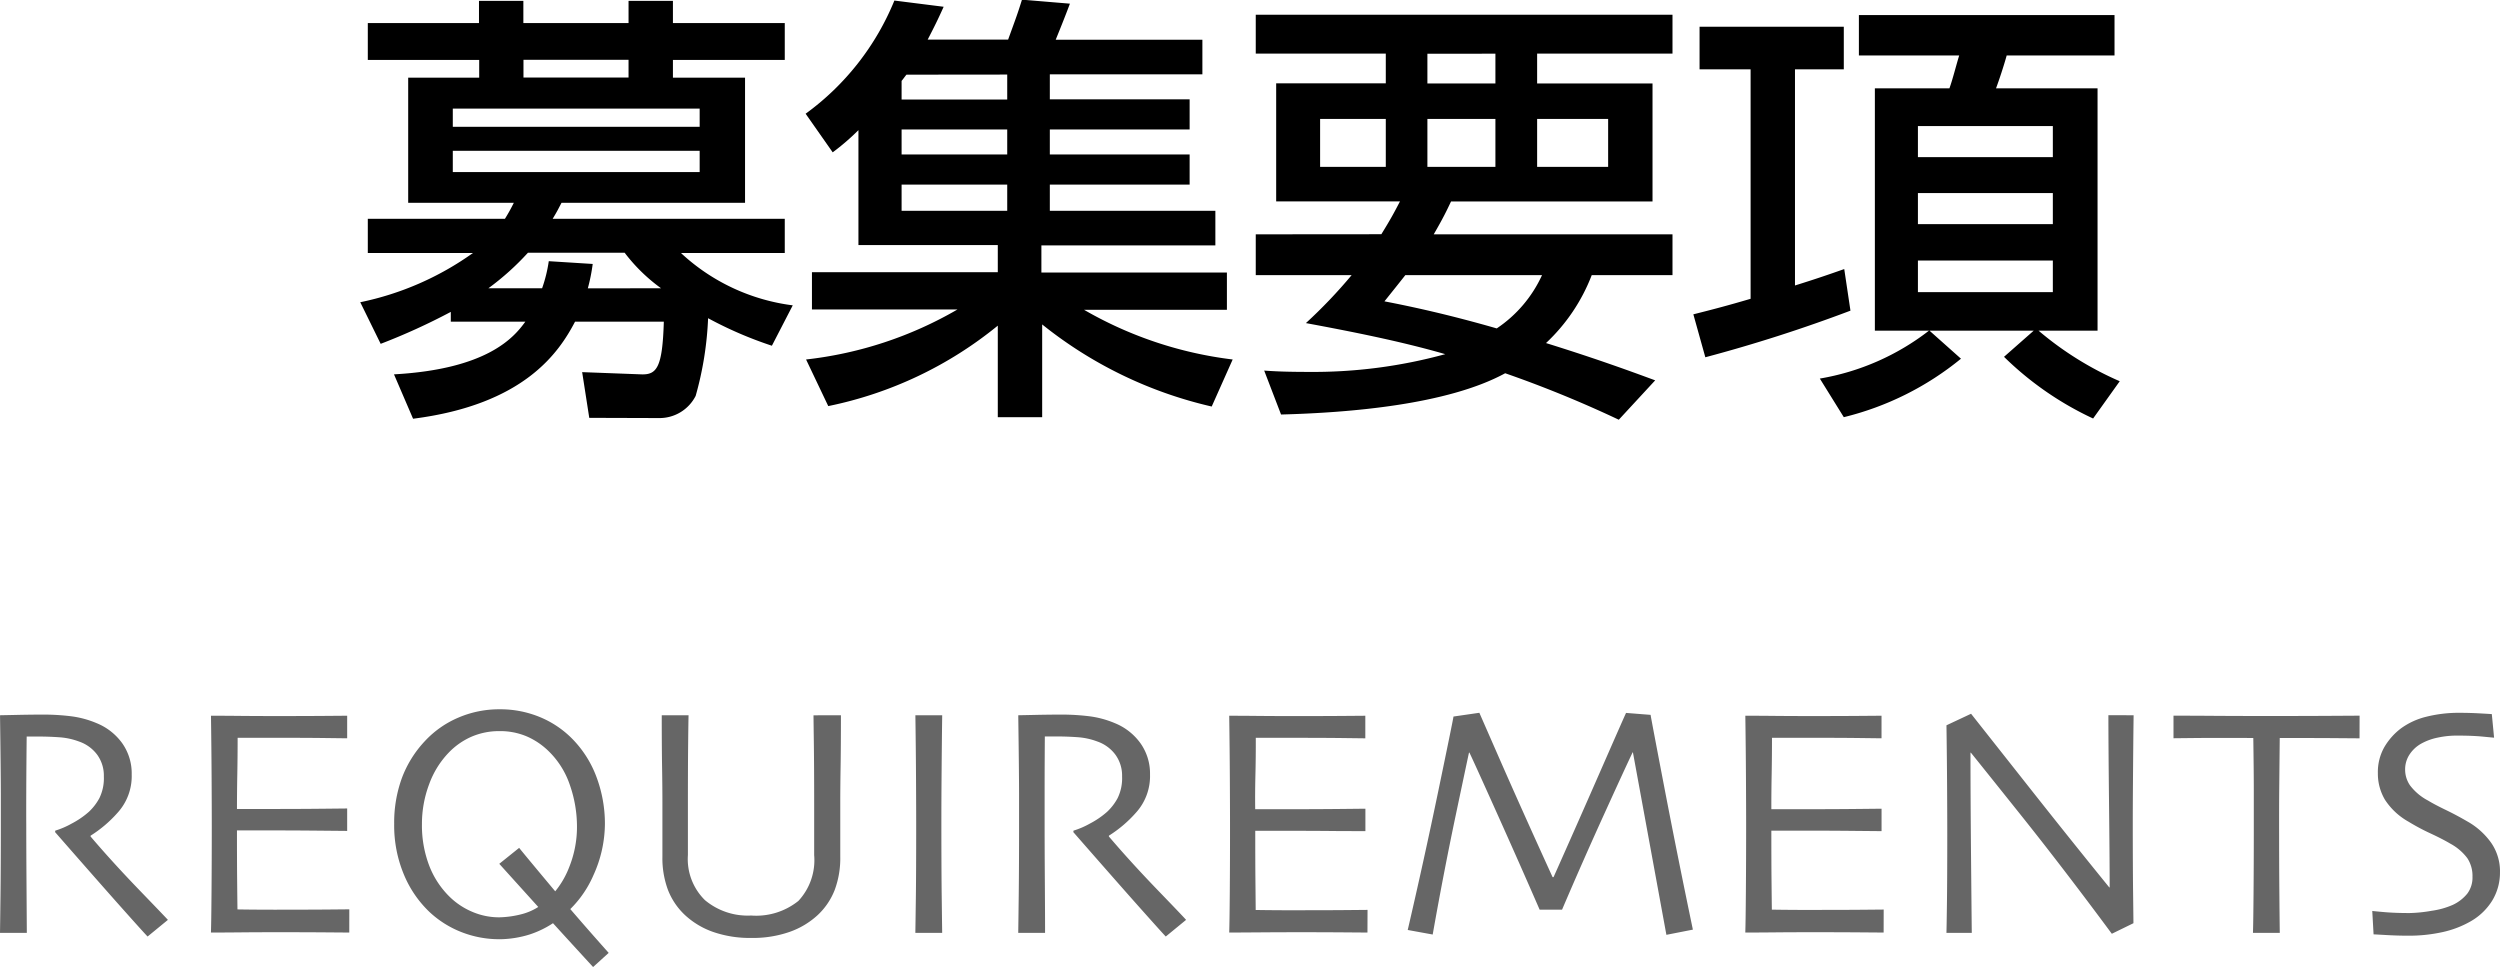 <svg xmlns="http://www.w3.org/2000/svg" width="90.129" height="34.862" viewBox="0 0 90.129 34.862"><g transform="translate(-1009.24 -38.368)"><path d="M-38.707-.469l-.732.6Q-39.568,0-40.354-.882t-2.42-2.751l.006-.053a2.973,2.973,0,0,0,.592-.255,3.055,3.055,0,0,0,.621-.425,1.912,1.912,0,0,0,.378-.492,1.632,1.632,0,0,0,.161-.785,1.281,1.281,0,0,0-.237-.776,1.366,1.366,0,0,0-.653-.478,2.5,2.5,0,0,0-.715-.155q-.375-.026-.691-.026-.211,0-.322,0l-.164,0q-.012,1.113-.015,1.963t0,1.2q0,.8.009,2.18T-43.793,0h-.967q.006-.352.018-1.362t.012-2.517V-4.963q0-.791-.029-2.883l.586-.012q.527-.012.973-.012a8.176,8.176,0,0,1,.99.059,3.476,3.476,0,0,1,.938.252,2.113,2.113,0,0,1,.92.724,1.885,1.885,0,0,1,.34,1.122,1.961,1.961,0,0,1-.513,1.386,4.467,4.467,0,0,1-.97.823v.029q.8.938,1.761,1.934T-38.707-.469Zm6.539.457-.779-.006q-.727-.006-1.8-.006-.744,0-1.362.006t-1.046.006q.012-.34.021-1.471t.009-2.338q0-.662-.006-1.752t-.023-2.256q.416,0,1.04.006t1.286.006q1.119,0,1.822-.006l.762-.006v.814l-.735-.009q-.677-.009-1.685-.009l-.861,0-.668,0q0,.662-.012,1.321t-.012,1.245l.624,0,.642,0q1.031,0,1.843-.009l.864-.009v.809l-.967-.009q-.92-.009-1.682-.009l-.671,0-.653,0q0,1.107.006,1.758t.012,1.09q.346.006.838.009t1.061,0q.873,0,1.468-.006l.665-.006Zm5.414.24a3.709,3.709,0,0,1-1.374-.258,3.6,3.6,0,0,1-1.157-.732A3.953,3.953,0,0,1-30.2-2.106a4.581,4.581,0,0,1-.349-1.825,4.688,4.688,0,0,1,.275-1.644,3.97,3.97,0,0,1,.826-1.333,3.529,3.529,0,0,1,1.213-.853,3.72,3.72,0,0,1,1.482-.3,3.731,3.731,0,0,1,1.465.284,3.525,3.525,0,0,1,1.166.788,3.885,3.885,0,0,1,.87,1.38,4.8,4.8,0,0,1,.3,1.69,4.523,4.523,0,0,1-.407,1.825A3.887,3.887,0,0,1-24.521-.574a3.488,3.488,0,0,1-1.14.63A3.732,3.732,0,0,1-26.754.229Zm2.795-4.055a4.542,4.542,0,0,0-.255-1.5,3.06,3.06,0,0,0-.776-1.233,2.607,2.607,0,0,0-.788-.527,2.448,2.448,0,0,0-.976-.187,2.512,2.512,0,0,0-.981.19,2.557,2.557,0,0,0-.823.56,3.222,3.222,0,0,0-.729,1.16,4.051,4.051,0,0,0-.261,1.441,4.05,4.05,0,0,0,.267,1.512,3.148,3.148,0,0,0,.753,1.131,2.609,2.609,0,0,0,.791.519,2.453,2.453,0,0,0,.979.2,3.523,3.523,0,0,0,.829-.12A2.07,2.07,0,0,0-25.02-1.2a3.171,3.171,0,0,0,.779-1.166A3.893,3.893,0,0,0-23.959-3.826Zm-2.8,1.336.715-.574q.275.34,1.189,1.433T-22.816.721l-.562.51q-1.254-1.365-2.162-2.37T-26.76-2.49Zm12.316-5.355q0,1.125-.012,1.86t-.012,1.28q0,.668,0,1.14t0,.817a3.285,3.285,0,0,1-.2,1.2,2.457,2.457,0,0,1-.612.905,2.912,2.912,0,0,1-1.008.606,4,4,0,0,1-1.383.22,4.046,4.046,0,0,1-1.383-.217,2.892,2.892,0,0,1-1.014-.609,2.457,2.457,0,0,1-.612-.905,3.285,3.285,0,0,1-.2-1.2q0-.346,0-.817t0-1.14q0-.545-.012-1.28t-.012-1.86h.967q-.006.146-.015,1t-.009,2.241q0,.422,0,.873t0,.926a2.075,2.075,0,0,0,.615,1.626,2.4,2.4,0,0,0,1.664.554,2.429,2.429,0,0,0,1.705-.527,2.155,2.155,0,0,0,.568-1.652q0-.475,0-.926t0-.873q0-1.389-.012-2.273t-.012-.967ZM-10.793,0h-.967q.006-.352.018-1.254t.012-2.59q0-.668-.006-1.752t-.023-2.25h.967q-.012.838-.021,1.948t-.009,1.813q0,1.781.012,2.757T-10.793,0ZM-2-.469l-.732.6Q-2.859,0-3.645-.882t-2.42-2.751l.006-.053a2.973,2.973,0,0,0,.592-.255,3.055,3.055,0,0,0,.621-.425,1.912,1.912,0,0,0,.378-.492,1.632,1.632,0,0,0,.161-.785,1.281,1.281,0,0,0-.237-.776A1.366,1.366,0,0,0-5.2-6.9a2.5,2.5,0,0,0-.715-.155q-.375-.026-.691-.026-.211,0-.322,0l-.164,0Q-7.1-5.959-7.1-5.109t0,1.2q0,.8.009,2.18T-7.084,0h-.967q.006-.352.018-1.362t.012-2.517V-4.963q0-.791-.029-2.883l.586-.012q.527-.012.973-.012a8.176,8.176,0,0,1,.99.059,3.476,3.476,0,0,1,.938.252,2.113,2.113,0,0,1,.92.724A1.885,1.885,0,0,1-3.3-5.713a1.961,1.961,0,0,1-.513,1.386,4.467,4.467,0,0,1-.97.823v.029q.8.938,1.761,1.934T-2-.469Zm6.539.457L3.762-.018q-.727-.006-1.8-.006Q1.219-.023.6-.018T-.445-.012q.012-.34.021-1.471T-.416-3.82q0-.662-.006-1.752T-.445-7.828q.416,0,1.04.006t1.286.006Q3-7.816,3.7-7.822l.762-.006v.814l-.735-.009q-.677-.009-1.685-.009l-.861,0-.668,0Q.516-6.363.5-5.7T.492-4.459l.624,0,.642,0q1.031,0,1.843-.009l.864-.009v.809L3.5-3.671q-.92-.009-1.682-.009l-.671,0-.653,0q0,1.107.006,1.758T.51-.826q.346.006.838.009t1.061,0q.873,0,1.468-.006l.665-.006Zm11.73-.105L15.316.07,14.109-6.51H14.1q-.229.475-1.014,2.2T11.555-.838h-.809q-.7-1.611-1.541-3.483T8.215-6.5H8.2q-.035.152-.475,2.241T6.891.059l-.9-.164q.586-2.525,1.1-5T7.641-7.8l.932-.135L9.4-6.047q.771,1.752,1.813,4.037h.035q.8-1.793,1.688-3.82t.926-2.1l.885.07q.018.129.486,2.569T16.271-.117Zm6.879.105-.779-.006q-.727-.006-1.8-.006-.744,0-1.362.006t-1.046.006q.012-.34.021-1.471t.009-2.338q0-.662-.006-1.752t-.023-2.256q.416,0,1.04.006t1.286.006q1.119,0,1.822-.006l.762-.006v.814l-.735-.009q-.677-.009-1.685-.009l-.861,0-.668,0q0,.662-.012,1.321T19.1-4.459l.624,0,.642,0q1.031,0,1.843-.009l.864-.009v.809l-.967-.009q-.92-.009-1.682-.009l-.671,0-.653,0q0,1.107.006,1.758t.012,1.09q.346.006.838.009t1.061,0q.873,0,1.468-.006l.665-.006Zm9.012-7.834q-.012.92-.021,2.1t-.009,1.705q0,1.664.012,2.646t.012,1.046l-.779.381q-1.77-2.391-3.308-4.315T26.291-6.5l-.012.006q0,1.57.021,3.858T26.326,0h-.914q.006-.146.018-1.043t.012-2.5q0-.639-.006-1.7t-.023-2.241L26.3-7.9l1.8,2.279q1.69,2.145,3.185,3.984l.012-.006q0-.9-.023-3.038t-.023-3.167Zm8.145.832-.785-.006q-.691-.006-2.092-.006-.012,1.2-.018,1.822T37.406-3.51q0,1.031.009,2.095T37.43,0h-.967q.012-.352.021-1.436t.009-2.121v-1.62q0-.6-.018-1.849-1.248-.006-2.024,0l-.853.009v-.814q.6,0,1.468.006t1.843.006q1.418,0,2.37-.006l1.028-.006Zm5.063,4.8a1.952,1.952,0,0,1-.284,1.058,2.191,2.191,0,0,1-.765.735,3.576,3.576,0,0,1-1.008.39,5.581,5.581,0,0,1-1.26.132q-.375,0-.776-.023T40.811.053l-.047-.844q.082.012.457.044t.885.032a5.093,5.093,0,0,0,.8-.082,2.852,2.852,0,0,0,.756-.211,1.471,1.471,0,0,0,.53-.41.971.971,0,0,0,.185-.609,1.158,1.158,0,0,0-.185-.665,1.871,1.871,0,0,0-.612-.524q-.275-.164-.715-.369a7.766,7.766,0,0,1-.791-.422,2.416,2.416,0,0,1-.853-.794,1.846,1.846,0,0,1-.255-.958,1.818,1.818,0,0,1,.231-.935,2.311,2.311,0,0,1,.6-.677,2.6,2.6,0,0,1,.917-.422,4.794,4.794,0,0,1,1.2-.141q.363,0,.735.021t.425.026l.082.85-.428-.041q-.375-.035-.926-.035a3.289,3.289,0,0,0-.677.073,2.065,2.065,0,0,0-.612.226,1.213,1.213,0,0,0-.4.375.973.973,0,0,0-.164.563,1,1,0,0,0,.173.554,1.942,1.942,0,0,0,.647.548q.24.146.636.337t.776.413a2.629,2.629,0,0,1,.882.794A1.814,1.814,0,0,1,45.369-2.209Z" transform="translate(1054 72)" fill="#666"/><path d="M-21.008,1.44A1.462,1.462,0,0,0-19.68.64a12.062,12.062,0,0,0,.448-2.8,14,14,0,0,0,2.3.992l.752-1.456a7.253,7.253,0,0,1-4.032-1.888h3.744V-5.744h-8.368c.176-.288.208-.368.32-.576H-17.9v-4.512H-20.5v-.64h4.032V-12.8H-20.5v-.8h-1.6v.8h-3.792v-.8h-1.6v.8H-31.5v1.328h4.016v.64h-2.56V-6.32h3.808c-.112.224-.192.368-.32.576H-31.5v1.232h3.792a10.707,10.707,0,0,1-4.064,1.776l.736,1.5a22.842,22.842,0,0,0,2.528-1.152v.352h2.688c-.416.576-1.376,1.712-4.736,1.9l.688,1.6c4.016-.512,5.264-2.4,5.84-3.5h3.2c-.048,1.664-.256,1.92-.816,1.9l-2.128-.08.256,1.648Zm1.472-10.5h-8.9v-.656h8.9Zm-6.352-1.776v-.64H-22.1v.64Zm6.352,3.408h-8.9v-.768h8.9Zm-4.032,4.192a6.581,6.581,0,0,0,.176-.88l-1.584-.1a5.117,5.117,0,0,1-.24.976h-1.936a9.512,9.512,0,0,0,1.424-1.28h3.488a6.2,6.2,0,0,0,1.312,1.28ZM-.32-.672A14.072,14.072,0,0,1-5.68-2.464H-.528V-3.808H-7.216v-.976H-.944V-6.032H-6.912v-.944h5.04V-8.064h-5.04v-.9h5.04v-1.088h-5.04v-.9h5.5v-1.248H-6.7c.176-.432.368-.912.512-1.3l-1.728-.144c-.16.512-.192.592-.5,1.44h-2.9c.224-.432.368-.72.576-1.184l-1.776-.224a9.46,9.46,0,0,1-3.2,4.08l.976,1.392a8.464,8.464,0,0,0,.928-.8v4.144h5.024v.976h-6.7v1.344h5.248A13.947,13.947,0,0,1-15.7-.672l.8,1.68a14.128,14.128,0,0,0,6.112-2.9v3.3h1.6V-1.936a15.183,15.183,0,0,0,6.112,2.96ZM-8.448-8.064h-3.808v-.9h3.808Zm0-2.88v.9h-3.808v-.672c.032-.032.144-.192.176-.224Zm0,4.912h-3.808v-.944h3.808Zm8.96.848v1.472H3.968A17.9,17.9,0,0,1,2.32-1.984c1.616.3,3.424.656,5.024,1.12A18.016,18.016,0,0,1,2.4-.224C1.712-.224,1.248-.24.816-.272l.608,1.584c2.448-.064,6-.352,8.08-1.488A41.465,41.465,0,0,1,13.6,1.5L14.912.08c-.784-.288-2.032-.752-3.936-1.344a6.589,6.589,0,0,0,1.648-2.448h2.912V-5.184H6.928c.352-.608.464-.848.624-1.184h7.264v-4.256h-4.16V-11.7h4.88V-13.1H.512V-11.7H5.2v1.072H1.248v4.256H5.712c-.208.4-.336.64-.672,1.184ZM6.7-9.344H9.152v1.728H6.7Zm0-2.352H9.152v1.072H6.7ZM2.832-9.344H5.2v1.728H2.832Zm7.824,0h2.56v1.728h-2.56Zm.176,5.632A4.614,4.614,0,0,1,9.2-1.792c-1.776-.512-3.136-.8-4.048-.976.4-.5.56-.7.752-.944Zm10.88,5.12A10.675,10.675,0,0,0,25.936-.7L24.8-1.712h3.76l-1.072.944A11.515,11.515,0,0,0,30.7,1.456l.96-1.344a11.75,11.75,0,0,1-2.928-1.824h2.128v-8.736H27.2c.112-.3.288-.832.384-1.184h3.888v-1.456H22.256v1.456h3.616c-.1.32-.24.88-.352,1.184H22.832v8.736h1.952A8.829,8.829,0,0,1,20.848.016Zm7.536-8.08v1.12H24.384v-1.12Zm0-2.416v1.12H24.384v-1.12Zm0,4.848V-3.1H24.384V-4.24ZM16.72-.752a53.983,53.983,0,0,0,5.232-1.68l-.224-1.5c-.544.192-1.008.352-1.776.592v-7.792h1.76v-1.536h-5.2v1.536h1.84v8.272c-.816.24-1.3.368-2.064.56Z" transform="translate(1054 52)"/></g></svg>